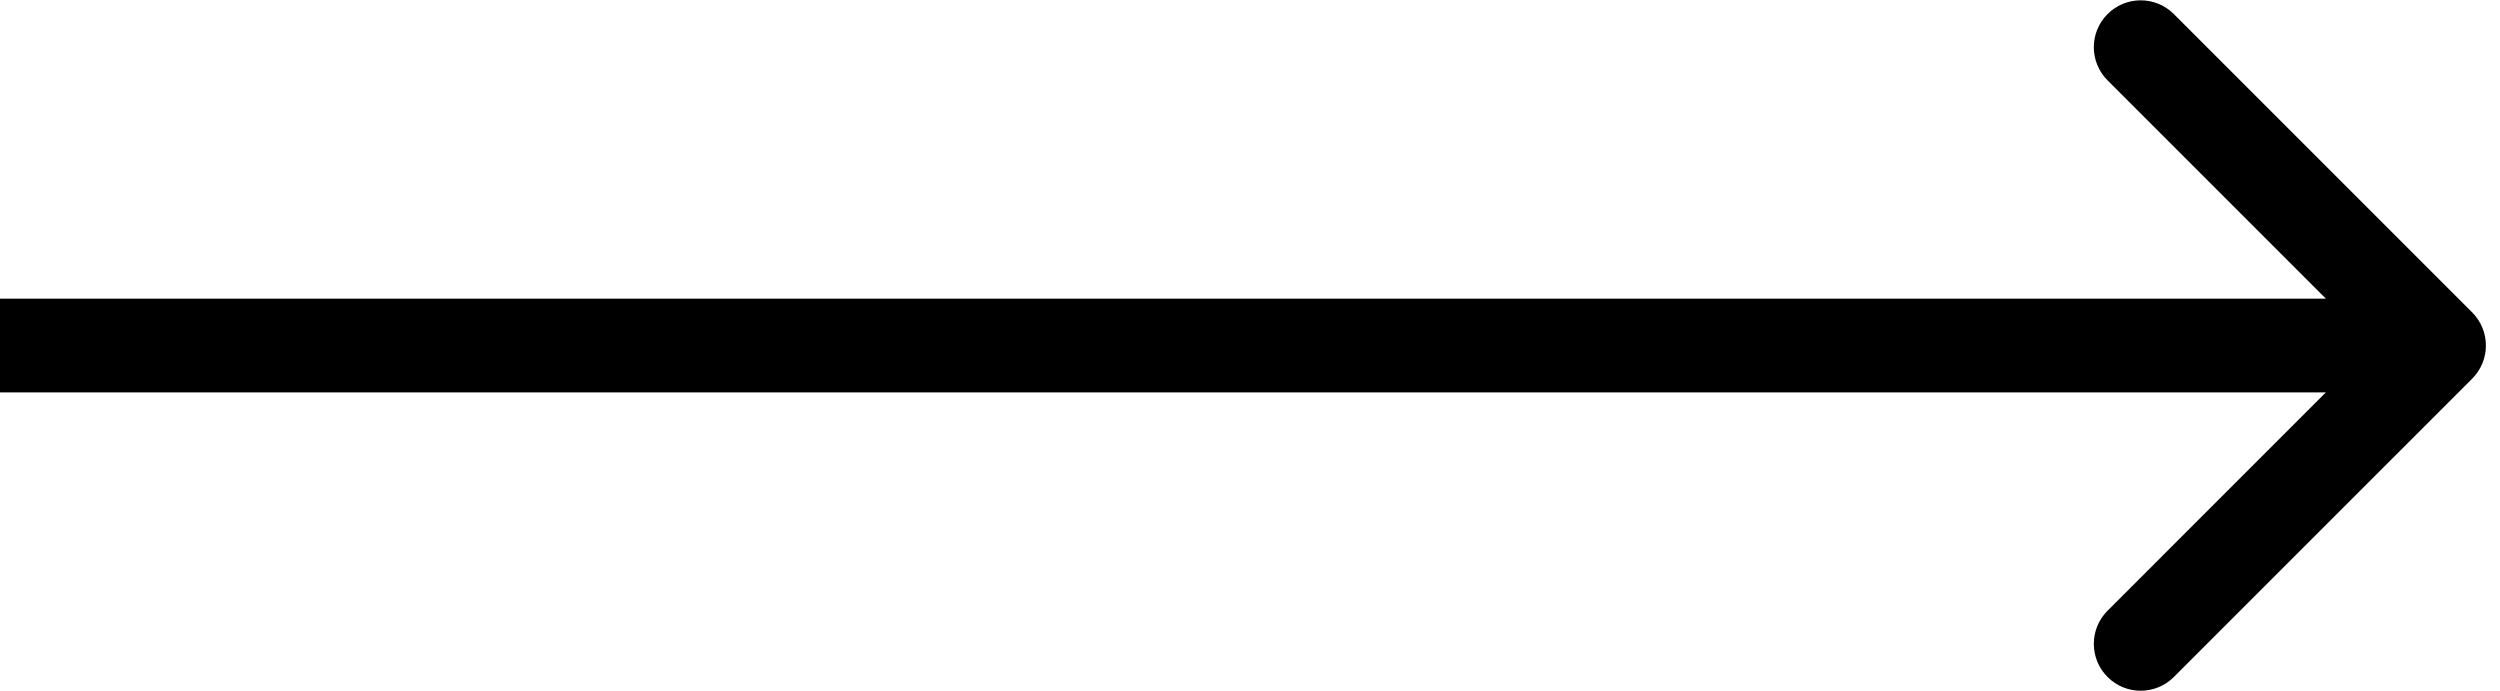 <svg width="123" height="34" viewBox="0 0 123 34" fill="none" xmlns="http://www.w3.org/2000/svg">
<path d="M121.631 18.631C122.531 17.73 122.531 16.27 121.631 15.369L106.953 0.692C106.053 -0.209 104.592 -0.209 103.692 0.692C102.791 1.592 102.791 3.053 103.692 3.953L116.738 17L103.692 30.047C102.791 30.947 102.791 32.407 103.692 33.308C104.592 34.209 106.053 34.209 106.953 33.308L121.631 18.631ZM0 17V19.306H120V17V14.694H0V17Z" fill="black"/>
</svg>
